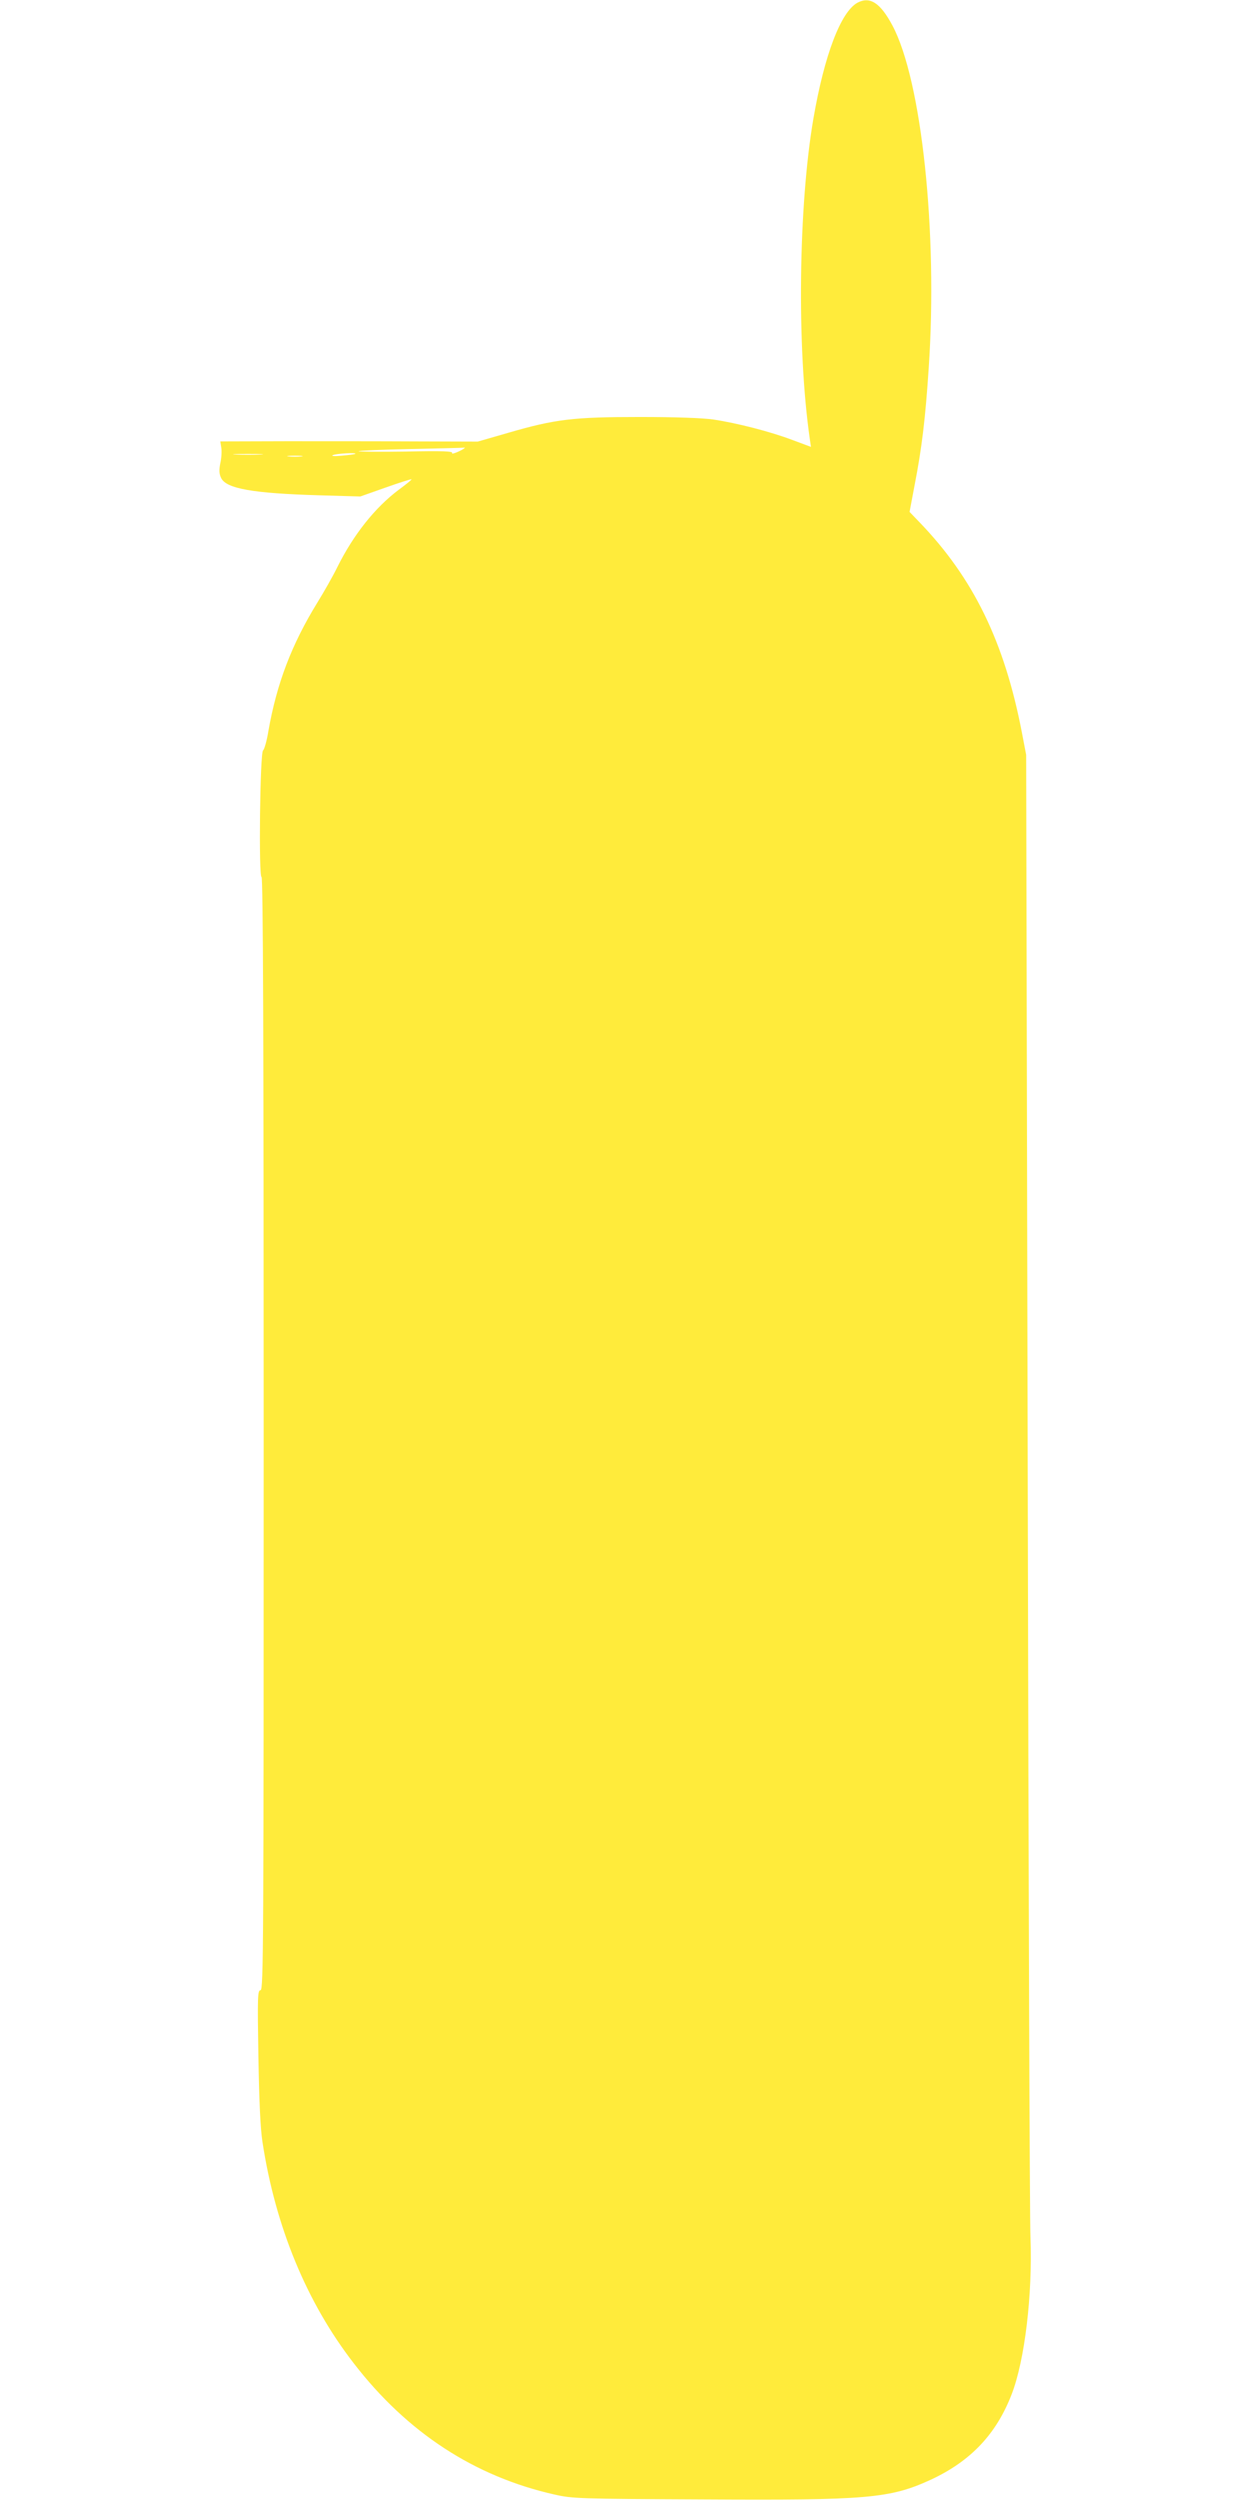 <?xml version="1.0" standalone="no"?>
<!DOCTYPE svg PUBLIC "-//W3C//DTD SVG 20010904//EN"
 "http://www.w3.org/TR/2001/REC-SVG-20010904/DTD/svg10.dtd">
<svg version="1.0" xmlns="http://www.w3.org/2000/svg"
 width="640pt" height="1280pt" viewBox="0 0 640 1280"
 preserveAspectRatio="xMidYMid meet">
<g transform="translate(0,1280) scale(0.1,-0.1)"
fill="#ffeb3b" stroke="none">
<path d="M4390 12786 c-85 -47 -169 -267 -225 -591 -77 -446 -86 -1175 -19
-1641 l6 -42 -94 35 c-113 43 -285 87 -405 105 -56 8 -192 13 -378 13 -340 0
-432 -11 -673 -81 l-156 -45 -320 1 c-177 1 -473 1 -660 1 l-338 -1 5 -32 c3
-18 1 -54 -5 -80 -7 -35 -6 -54 4 -75 26 -55 162 -79 504 -89 l209 -6 130 46
c71 25 130 44 132 42 2 -2 -28 -26 -66 -54 -121 -91 -231 -229 -314 -396 -22
-45 -68 -126 -102 -181 -132 -215 -208 -414 -251 -659 -8 -50 -21 -94 -27 -98
-16 -10 -23 -648 -8 -648 8 0 11 -843 11 -2850 0 -2622 -1 -2850 -16 -2850
-15 0 -16 -31 -11 -338 4 -231 10 -369 21 -440 66 -432 226 -821 468 -1133
273 -354 618 -579 1027 -671 92 -21 123 -22 764 -25 838 -5 954 5 1163 101
204 95 335 233 414 438 67 174 107 509 96 803 -4 83 -10 1824 -14 3870 l-8
3720 -22 115 c-89 463 -248 790 -525 1077 l-50 52 26 138 c37 190 55 340 72
598 47 695 -36 1474 -186 1755 -62 116 -115 150 -179 116z m-2011 -2280 c-15
-13 -70 -36 -64 -26 6 10 -48 12 -238 8 -136 -2 -244 -1 -241 2 3 3 123 8 267
11 144 3 266 6 271 7 5 1 7 0 5 -2z m-1046 -33 c-35 -2 -91 -2 -125 0 -35 2
-7 3 62 3 69 0 97 -1 63 -3z m486 3 c-2 -2 -33 -6 -69 -9 -40 -4 -57 -2 -45 3
19 8 123 14 114 6z m-276 -13 c-18 -2 -48 -2 -65 0 -18 2 -4 4 32 4 36 0 50
-2 33 -4z"/>
</g>
</svg>
